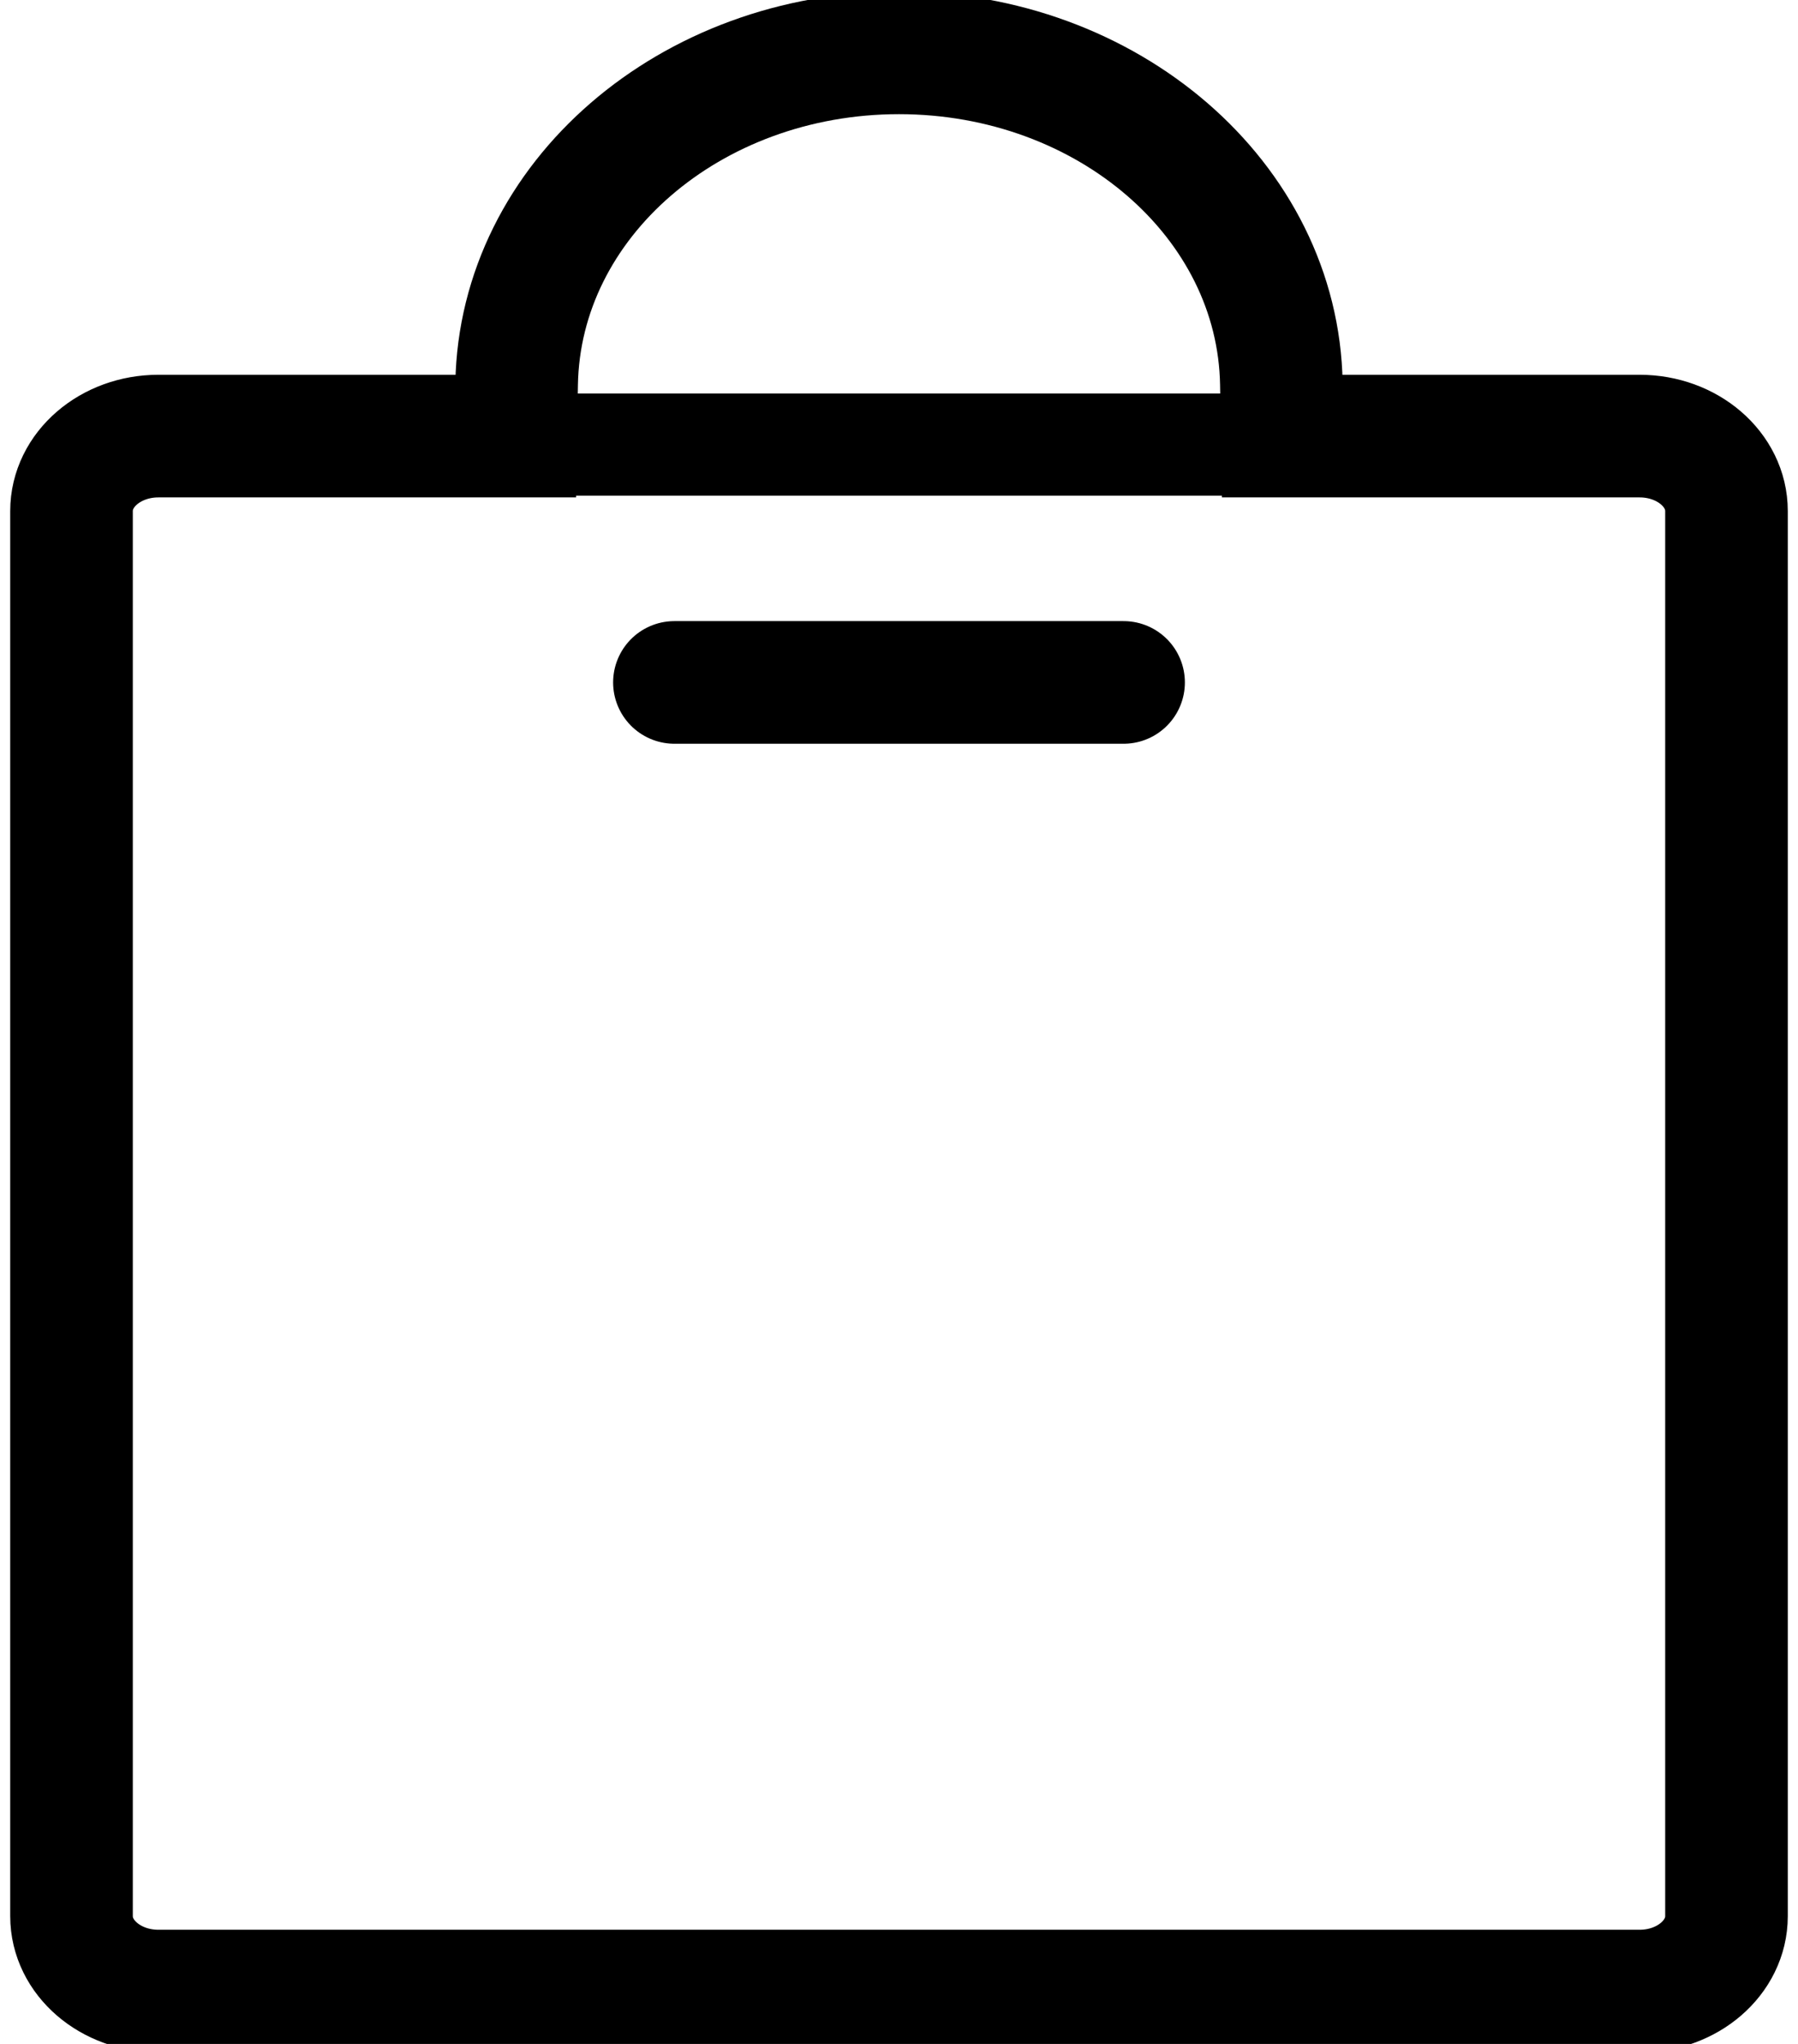 <svg xmlns="http://www.w3.org/2000/svg" fill="none" viewBox="0 0 44 50" height="50" width="44">
<g clip-path="url(#clip0_251_15)">
<path stroke-width="3" stroke="black" d="M31.357 9.394L31.378 10.668H32.857H40.125C41.298 10.668 42.25 11.489 42.25 12.5V46.875C42.25 47.886 41.298 48.707 40.125 48.707H3.875C2.702 48.707 1.75 47.886 1.75 46.875V12.5C1.75 11.489 2.702 10.668 3.875 10.668H11.143H12.622L12.643 9.394C12.719 4.888 16.896 1.293 22 1.293C27.104 1.293 31.282 4.888 31.357 9.394Z"></path>
<path stroke-width="2.5" stroke="black" d="M11.663 10.876H32.337"></path>
<path stroke-linecap="round" stroke-width="3" stroke="black" d="M16.504 16.694H27.496"></path>
</g>
<defs>
<clipPath id="clip0_251_15">
<rect fill="white" height="50" width="44"></rect>
</clipPath>
</defs>
</svg>
